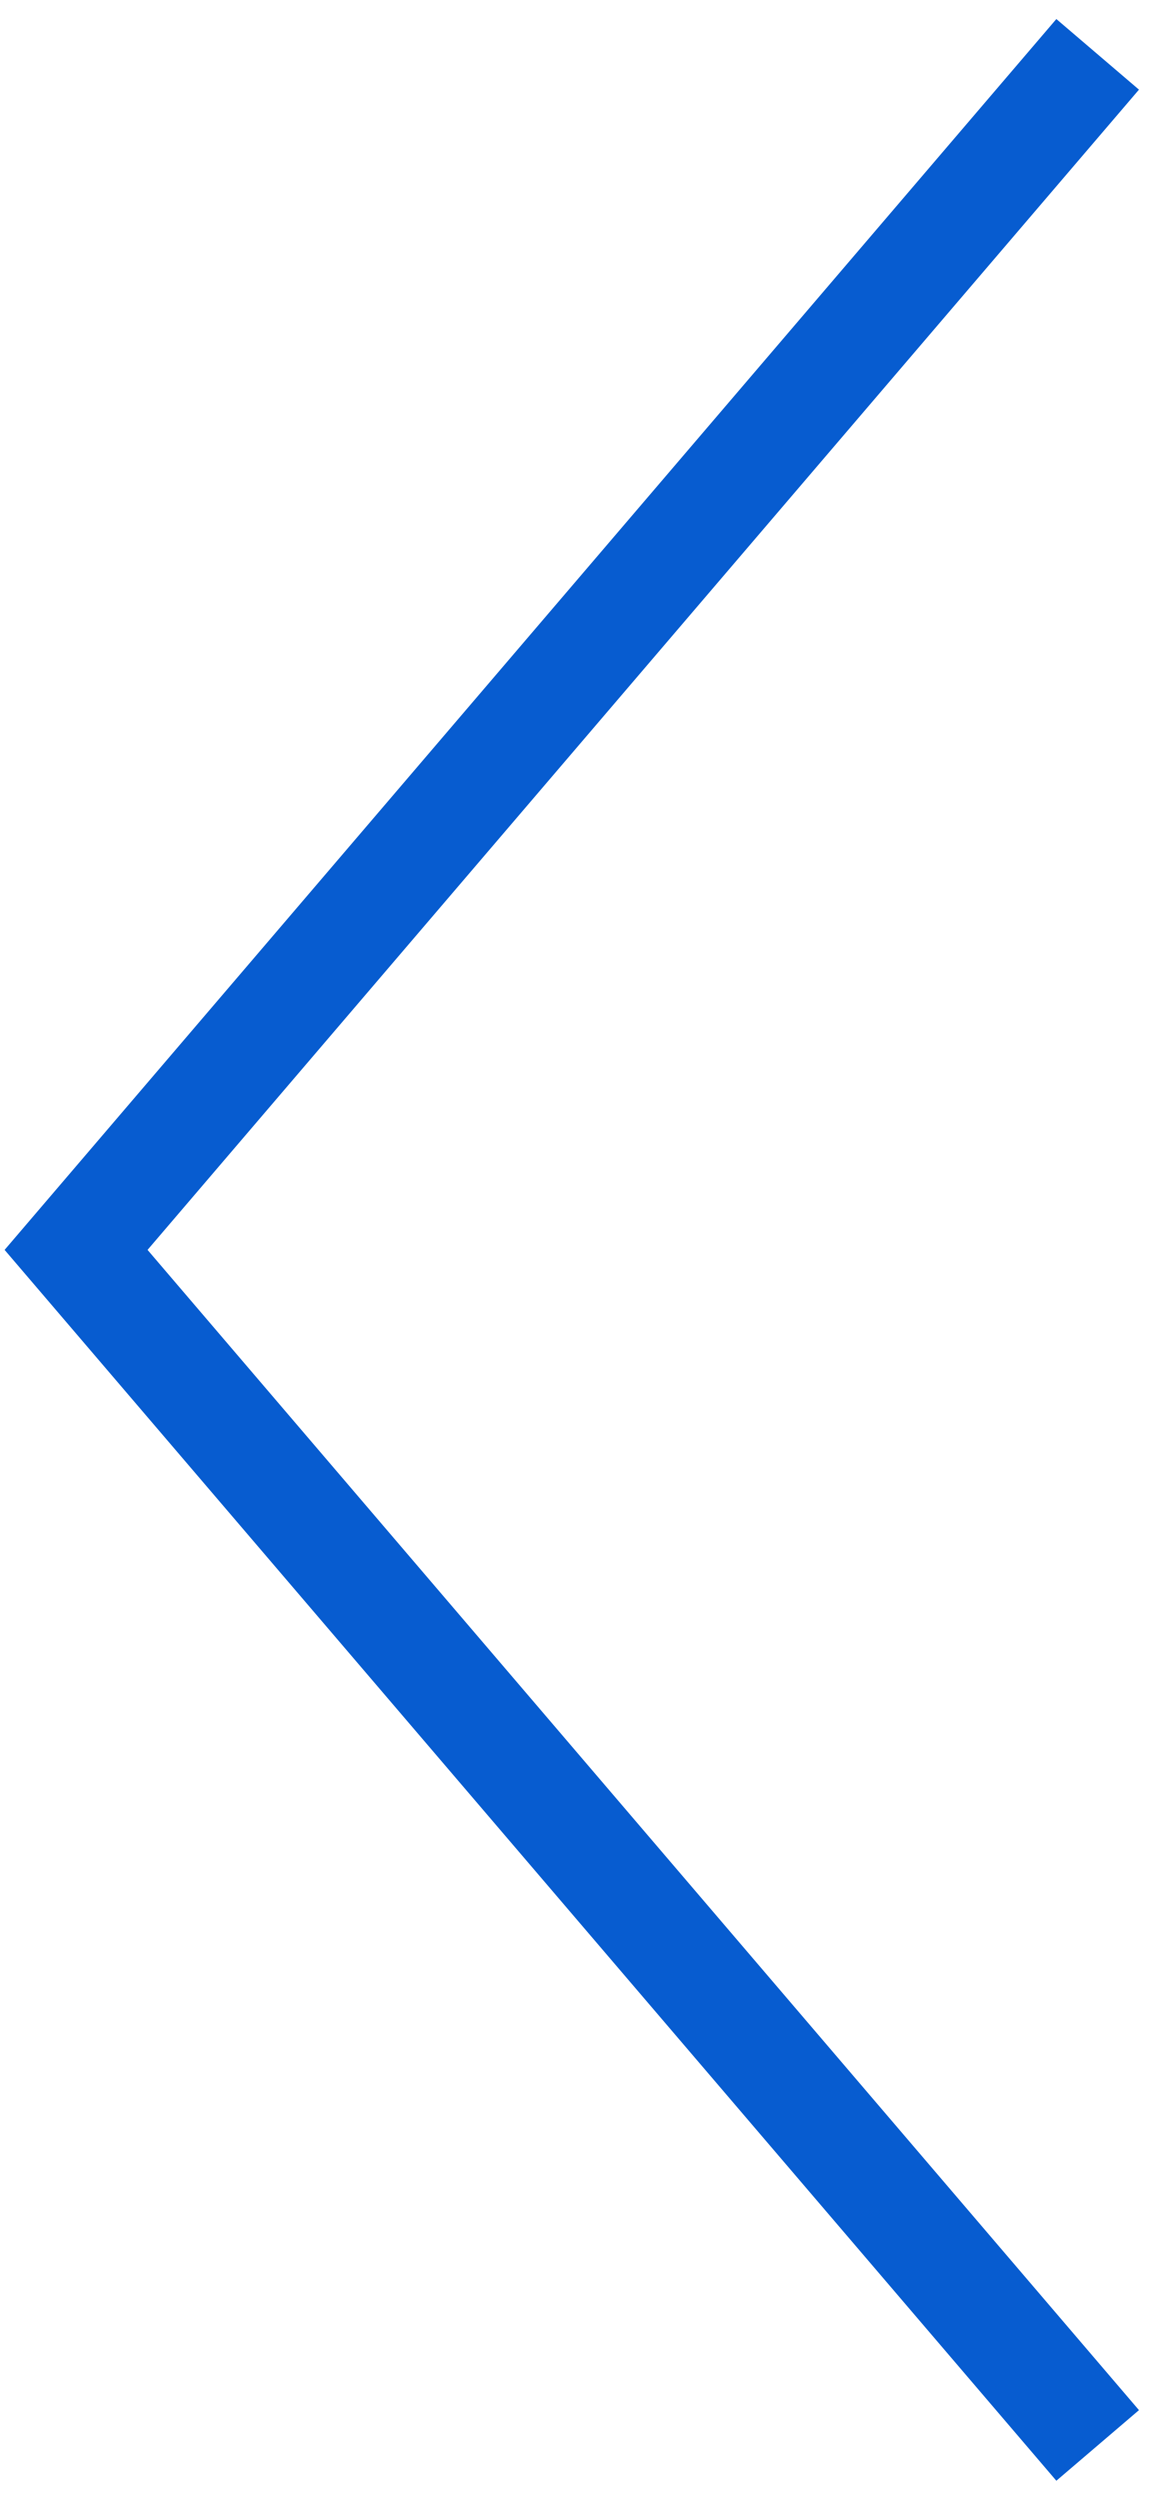 <?xml version="1.0" encoding="UTF-8"?>
<svg width="53px" height="115px" viewBox="0 0 53 115" version="1.1" xmlns="http://www.w3.org/2000/svg" xmlns:xlink="http://www.w3.org/1999/xlink">
    <title>Path</title>
    <g id="Page-2" stroke="none" stroke-width="1" fill="none" fill-rule="evenodd">
        <g id="trajectoire-landing-mobilisation-copy-5" transform="translate(-49, -4249)" stroke="#075CD0" stroke-width="5">
            <polyline id="Path" transform="translate(76, 4306.5) rotate(-90) translate(-76, -4306.5)" points="21 4330 76 4283 131 4330"></polyline>
        </g>
    </g>
</svg>